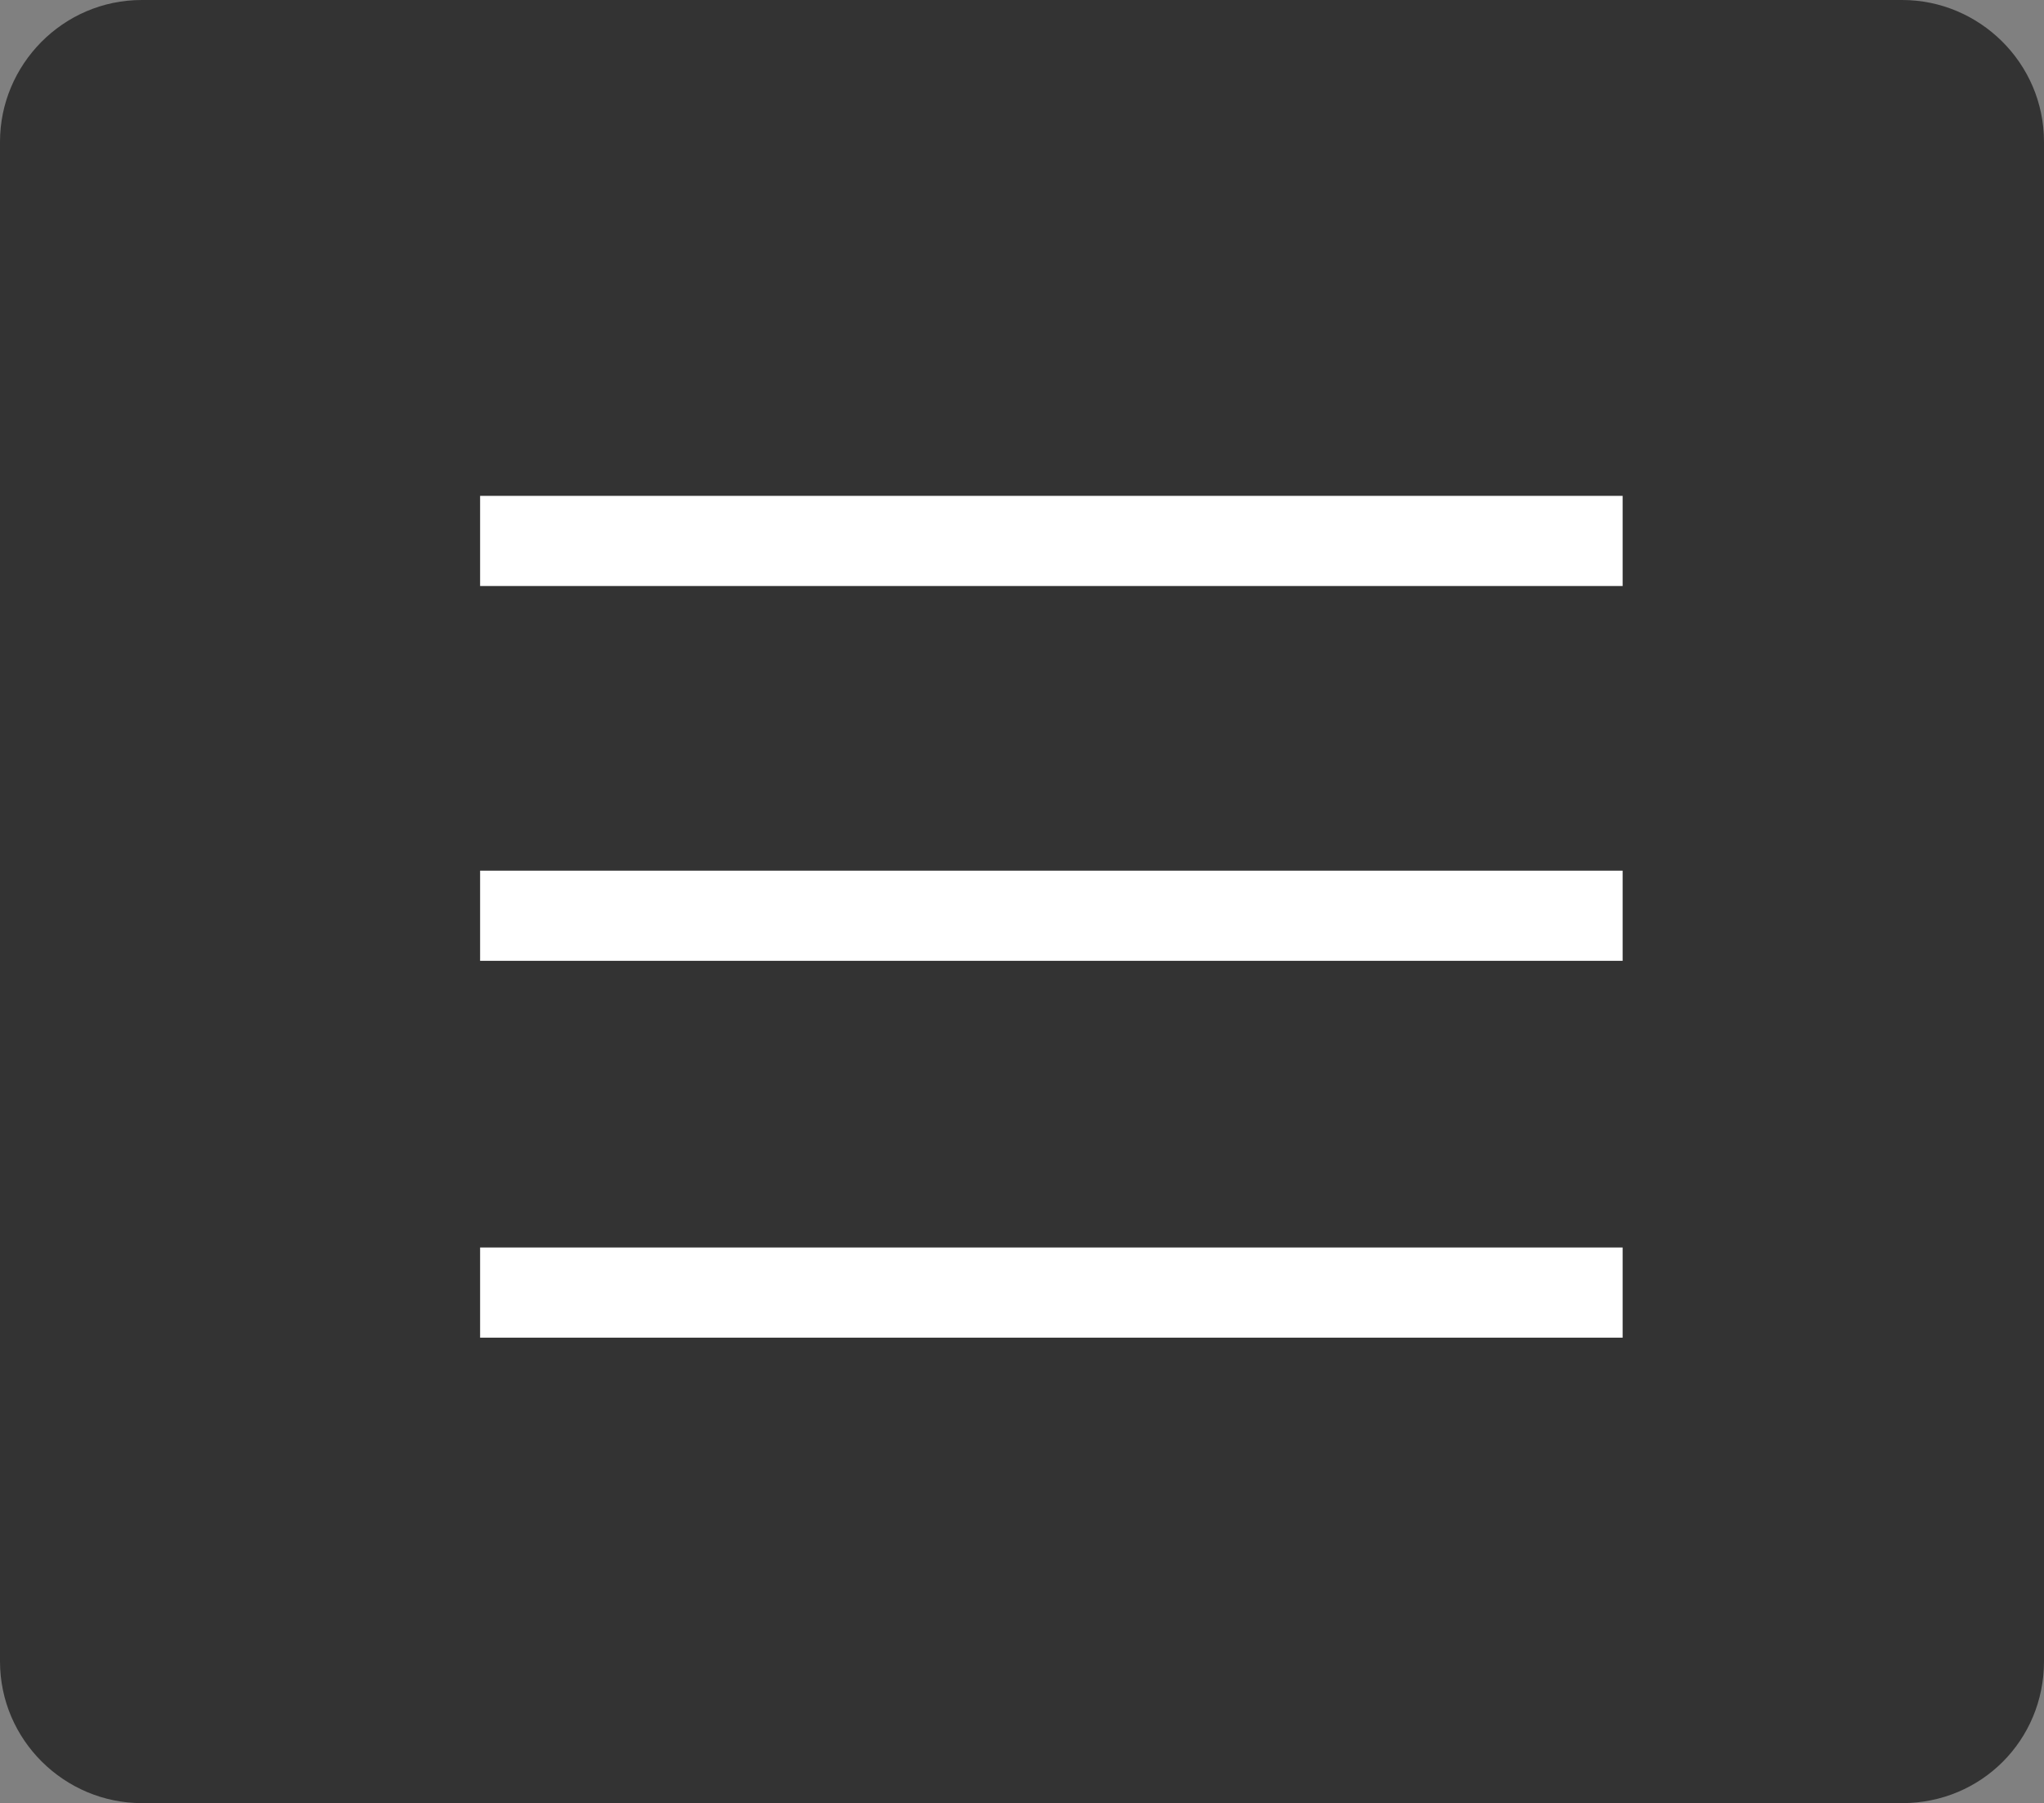 <?xml version="1.0" encoding="utf-8"?>
<!-- Generator: Adobe Illustrator 24.1.1, SVG Export Plug-In . SVG Version: 6.00 Build 0)  -->
<svg version="1.1" id="レイヤー_1" xmlns="http://www.w3.org/2000/svg" xmlns:xlink="http://www.w3.org/1999/xlink" x="0px"
	 y="0px" viewBox="0 0 100.9 89" style="enable-background:new 0 0 100.9 89;" xml:space="preserve">
<rect x="0" y="0" width="100.9" height="89" fill="#808080" stroke="none"/>
<style type="text/css">
	.st0{fill:#333333;}
	.st1{fill:none;stroke:#FFFFFF;stroke-width:4.45;stroke-miterlimit:10;}
</style>
<g>
	<path class="st0" d="M93.9,89H7c-3.8,0-7-3.1-7-7V7c0-3.8,3.1-7,7-7h86.9c3.8,0,7,3.1,7,7V82C100.9,85.9,97.8,89,93.9,89z"/>
	<line class="st1" x1="23.7" y1="26.7" x2="80.1" y2="26.7"/>
	<line class="st1" x1="23.7" y1="45.2" x2="80.1" y2="45.2"/>
	<line class="st1" x1="23.7" y1="63.8" x2="80.1" y2="63.8"/>
</g>
</svg>
